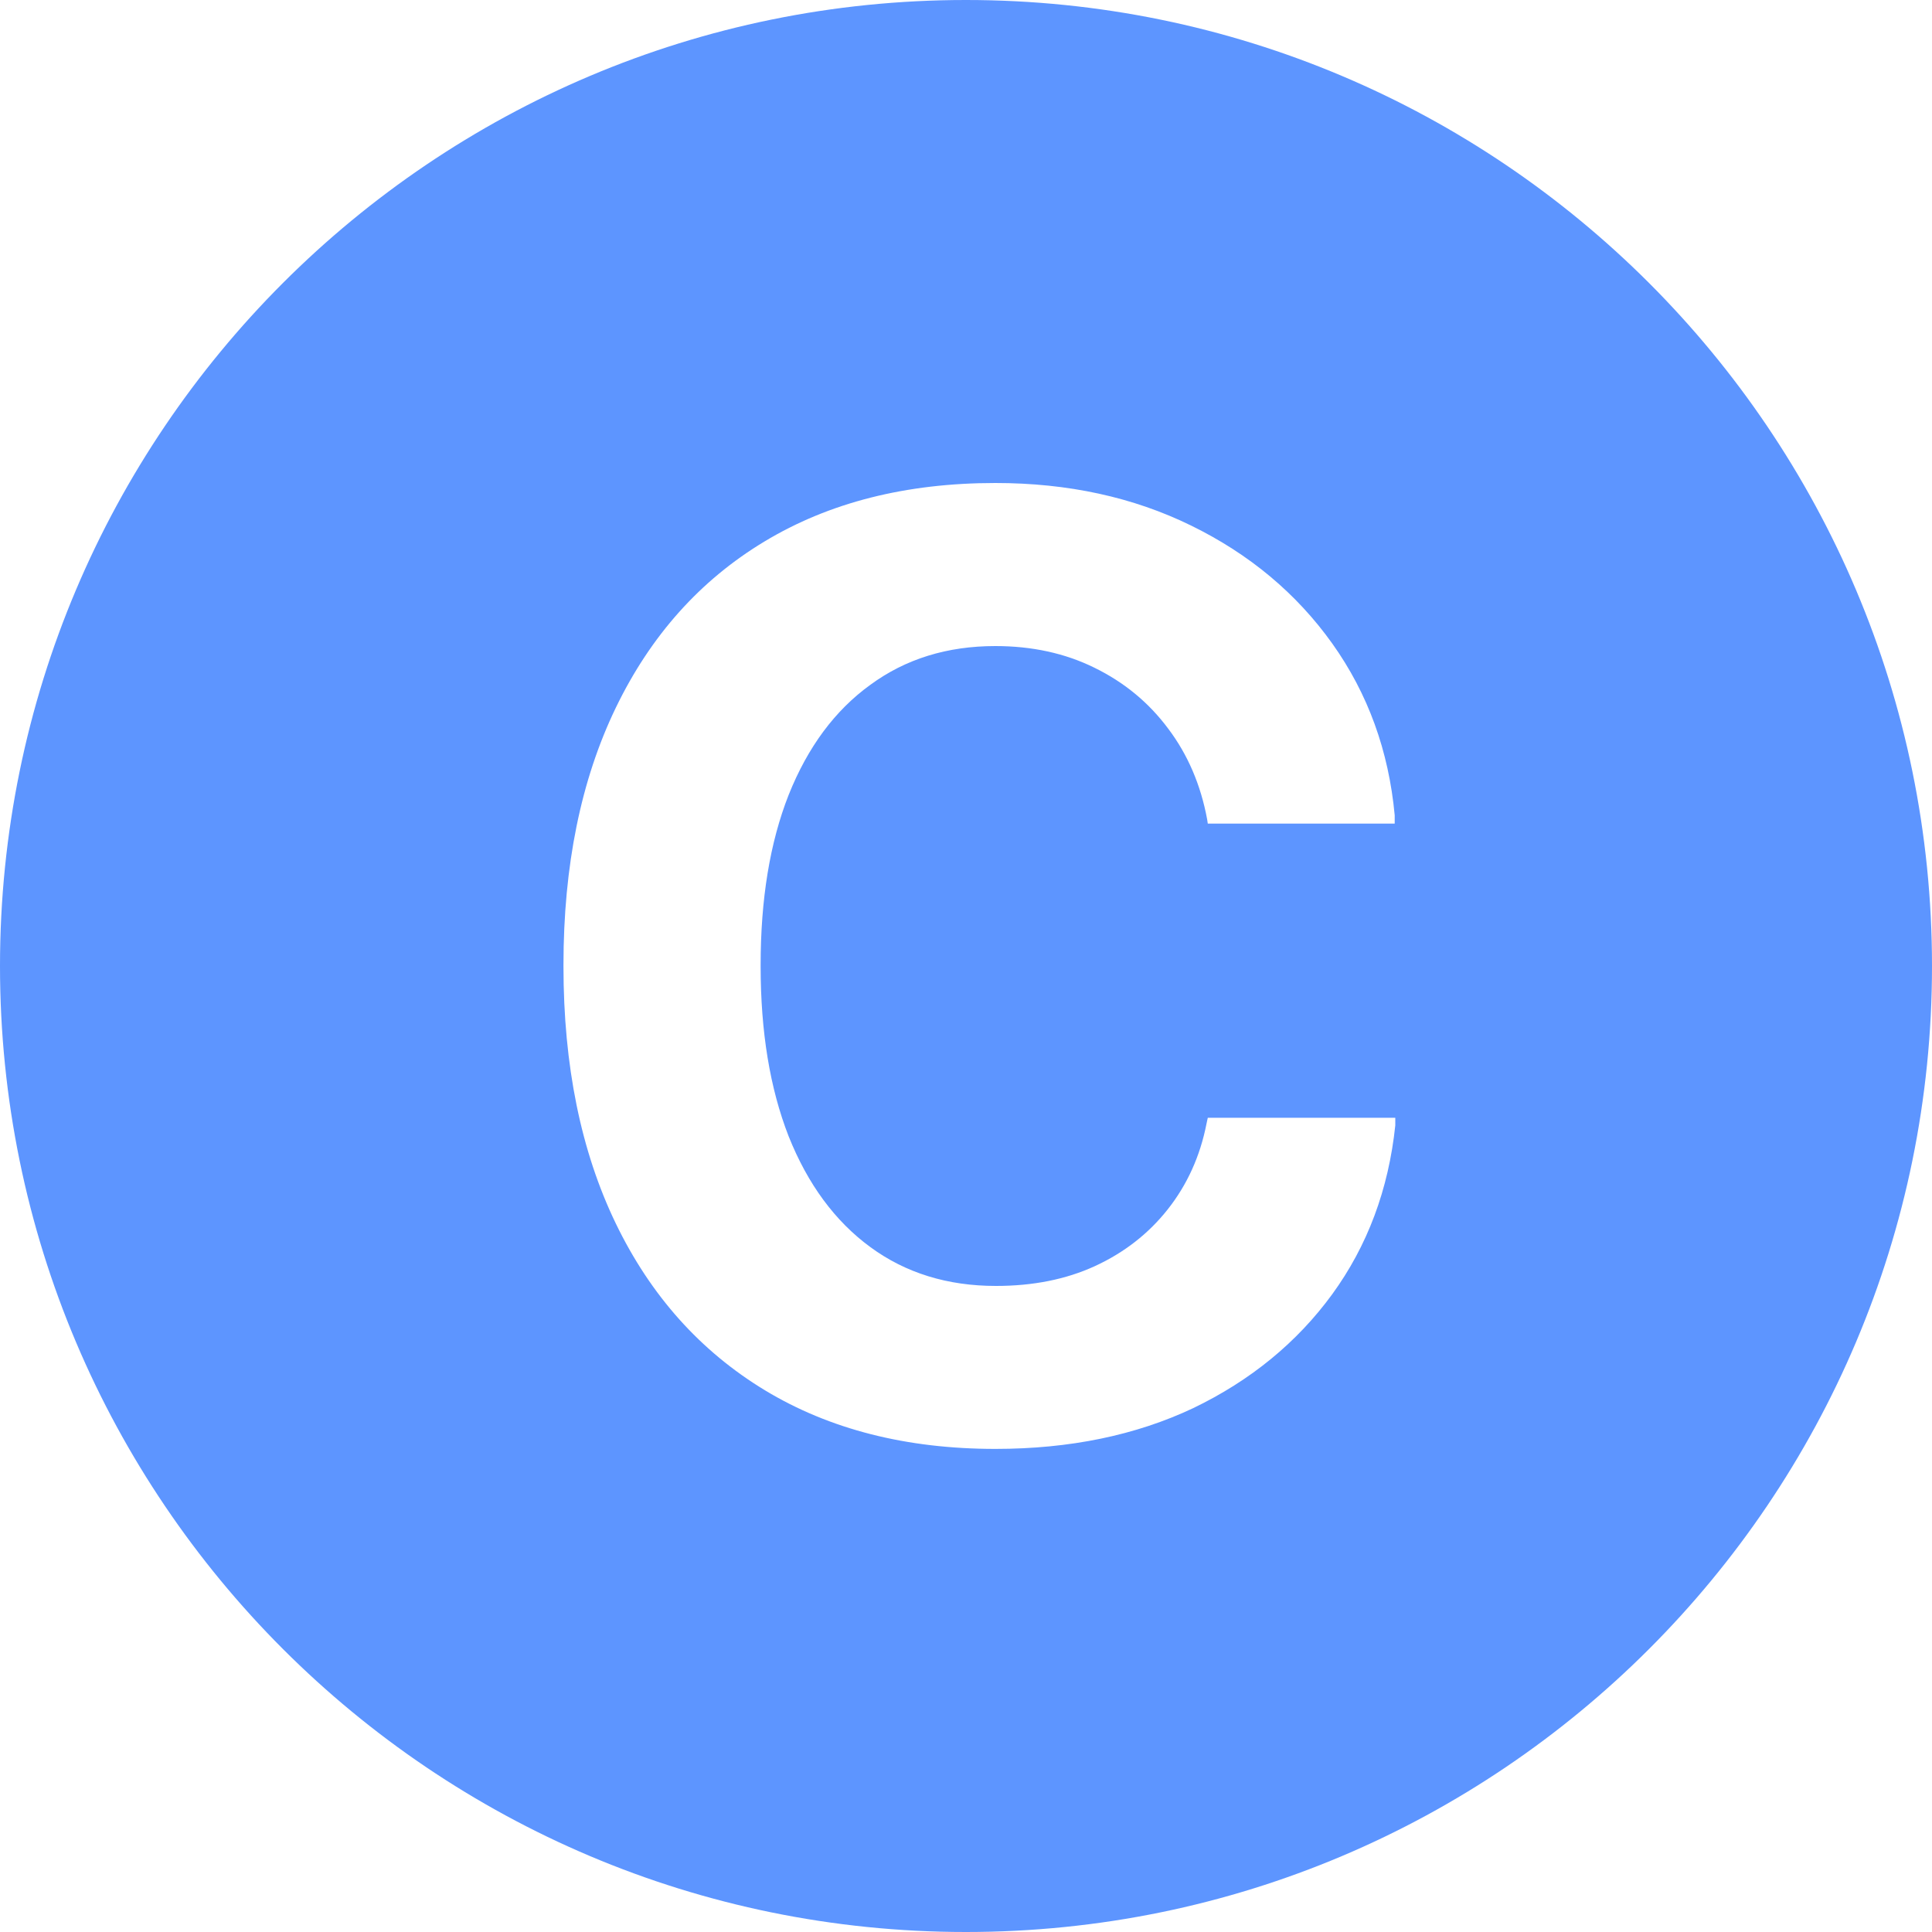 <?xml version="1.0" encoding="utf-8"?>
<svg xmlns="http://www.w3.org/2000/svg" fill="none" height="100%" overflow="visible" preserveAspectRatio="none" style="display: block;" viewBox="0 0 20 20" width="100%">
<path d="M9.999 0C15.522 0 20 4.478 20 10C20 15.522 15.522 20 9.999 20C4.478 20 0 15.522 0 10C0 4.478 4.478 0 9.999 0ZM10.304 5C9.379 5 8.582 5.202 7.913 5.606C7.249 6.006 6.736 6.579 6.375 7.326C6.014 8.073 5.833 8.961 5.833 9.989V10.003C5.833 11.031 6.014 11.919 6.375 12.666C6.736 13.413 7.251 13.988 7.92 14.393C8.589 14.797 9.384 14.999 10.304 14.999C11.074 14.999 11.757 14.858 12.352 14.577C12.946 14.291 13.426 13.898 13.791 13.398C14.156 12.896 14.374 12.314 14.444 11.65V11.571H12.503L12.49 11.631C12.424 11.969 12.289 12.266 12.087 12.521C11.889 12.771 11.638 12.967 11.334 13.107C11.035 13.244 10.694 13.312 10.31 13.312C9.809 13.312 9.375 13.178 9.01 12.91C8.644 12.642 8.362 12.259 8.164 11.763C7.97 11.266 7.874 10.68 7.874 10.003V9.989C7.874 9.308 7.97 8.722 8.164 8.229C8.362 7.733 8.644 7.353 9.01 7.089C9.375 6.821 9.806 6.688 10.304 6.688C10.682 6.688 11.024 6.762 11.327 6.911C11.635 7.061 11.891 7.271 12.094 7.544C12.296 7.812 12.43 8.125 12.496 8.48L12.503 8.526H14.438V8.44C14.376 7.773 14.161 7.18 13.791 6.661C13.421 6.143 12.934 5.736 12.331 5.441C11.732 5.147 11.056 5 10.304 5Z" fill="#5D95FF" id="shape"/>
</svg>